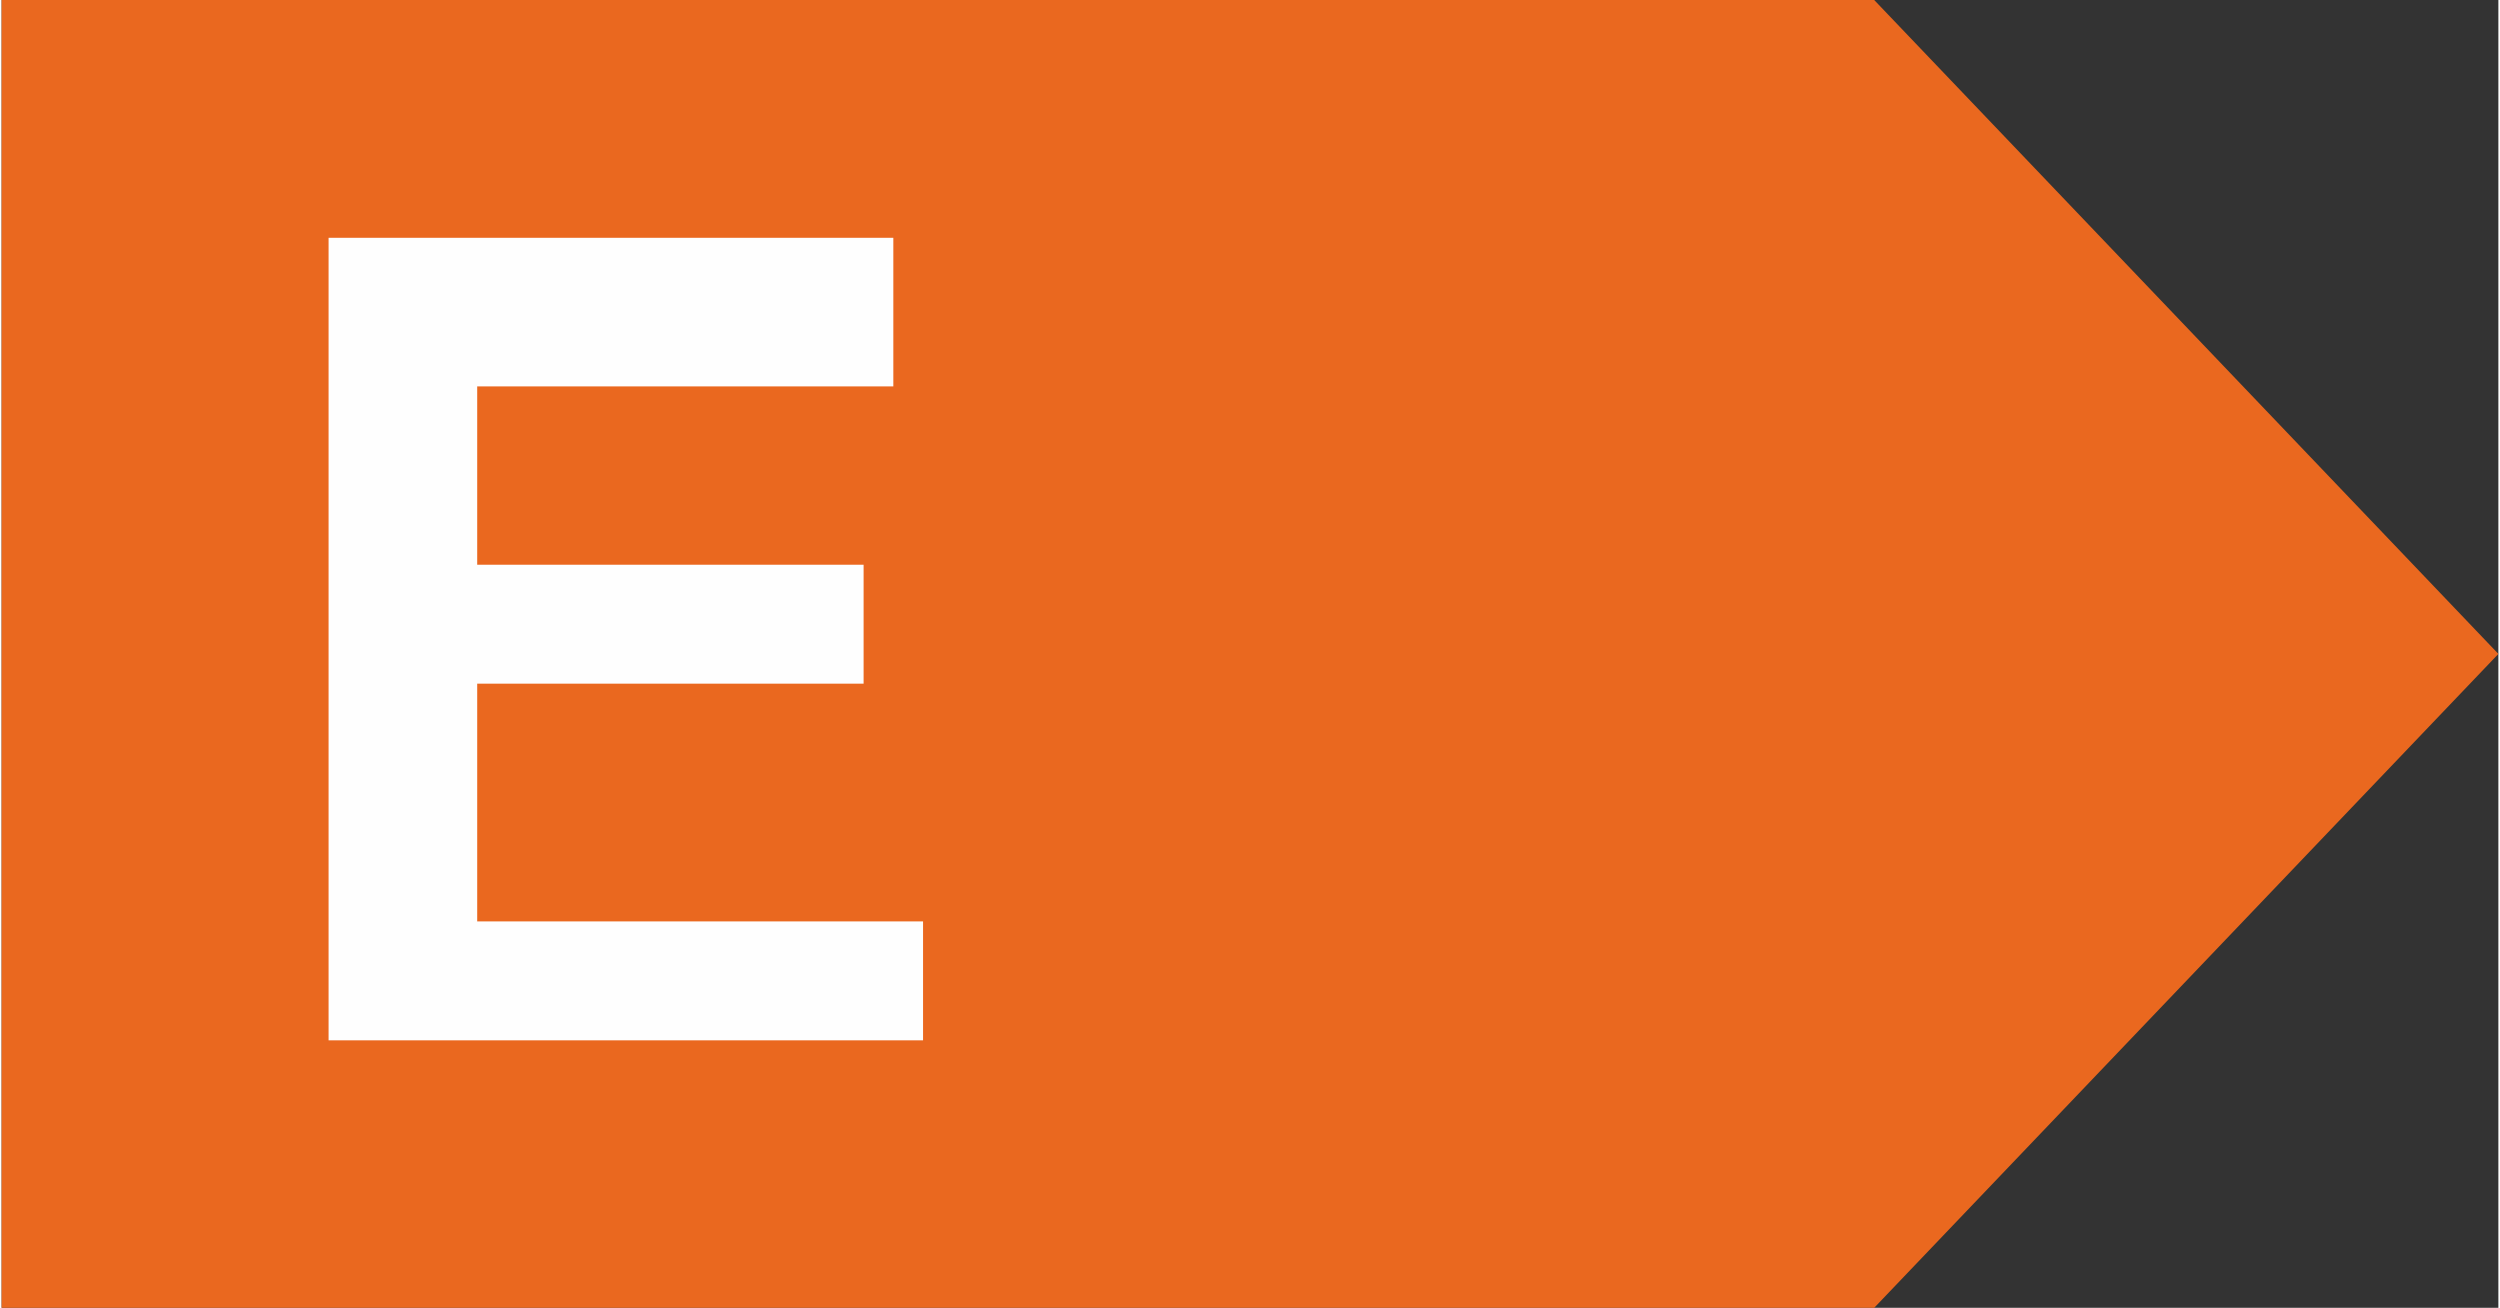 <svg clip-rule="evenodd" fill-rule="evenodd" height="5.157mm" image-rendering="optimizeQuality" shape-rendering="geometricPrecision" text-rendering="geometricPrecision" viewBox="0 0 84 44" width="9.858mm" xmlns="http://www.w3.org/2000/svg"><rect x="0" y="0" width="84" height="44" fill="#333333" stroke="none"/><path d="m0 0h63l21 22-21 22h-63z" fill="#ea681f"/><path d="m11 35v-27h19v5h-14v6h13v4h-13v8h15v4z" fill="#fefefe" fill-rule="nonzero"/></svg>
